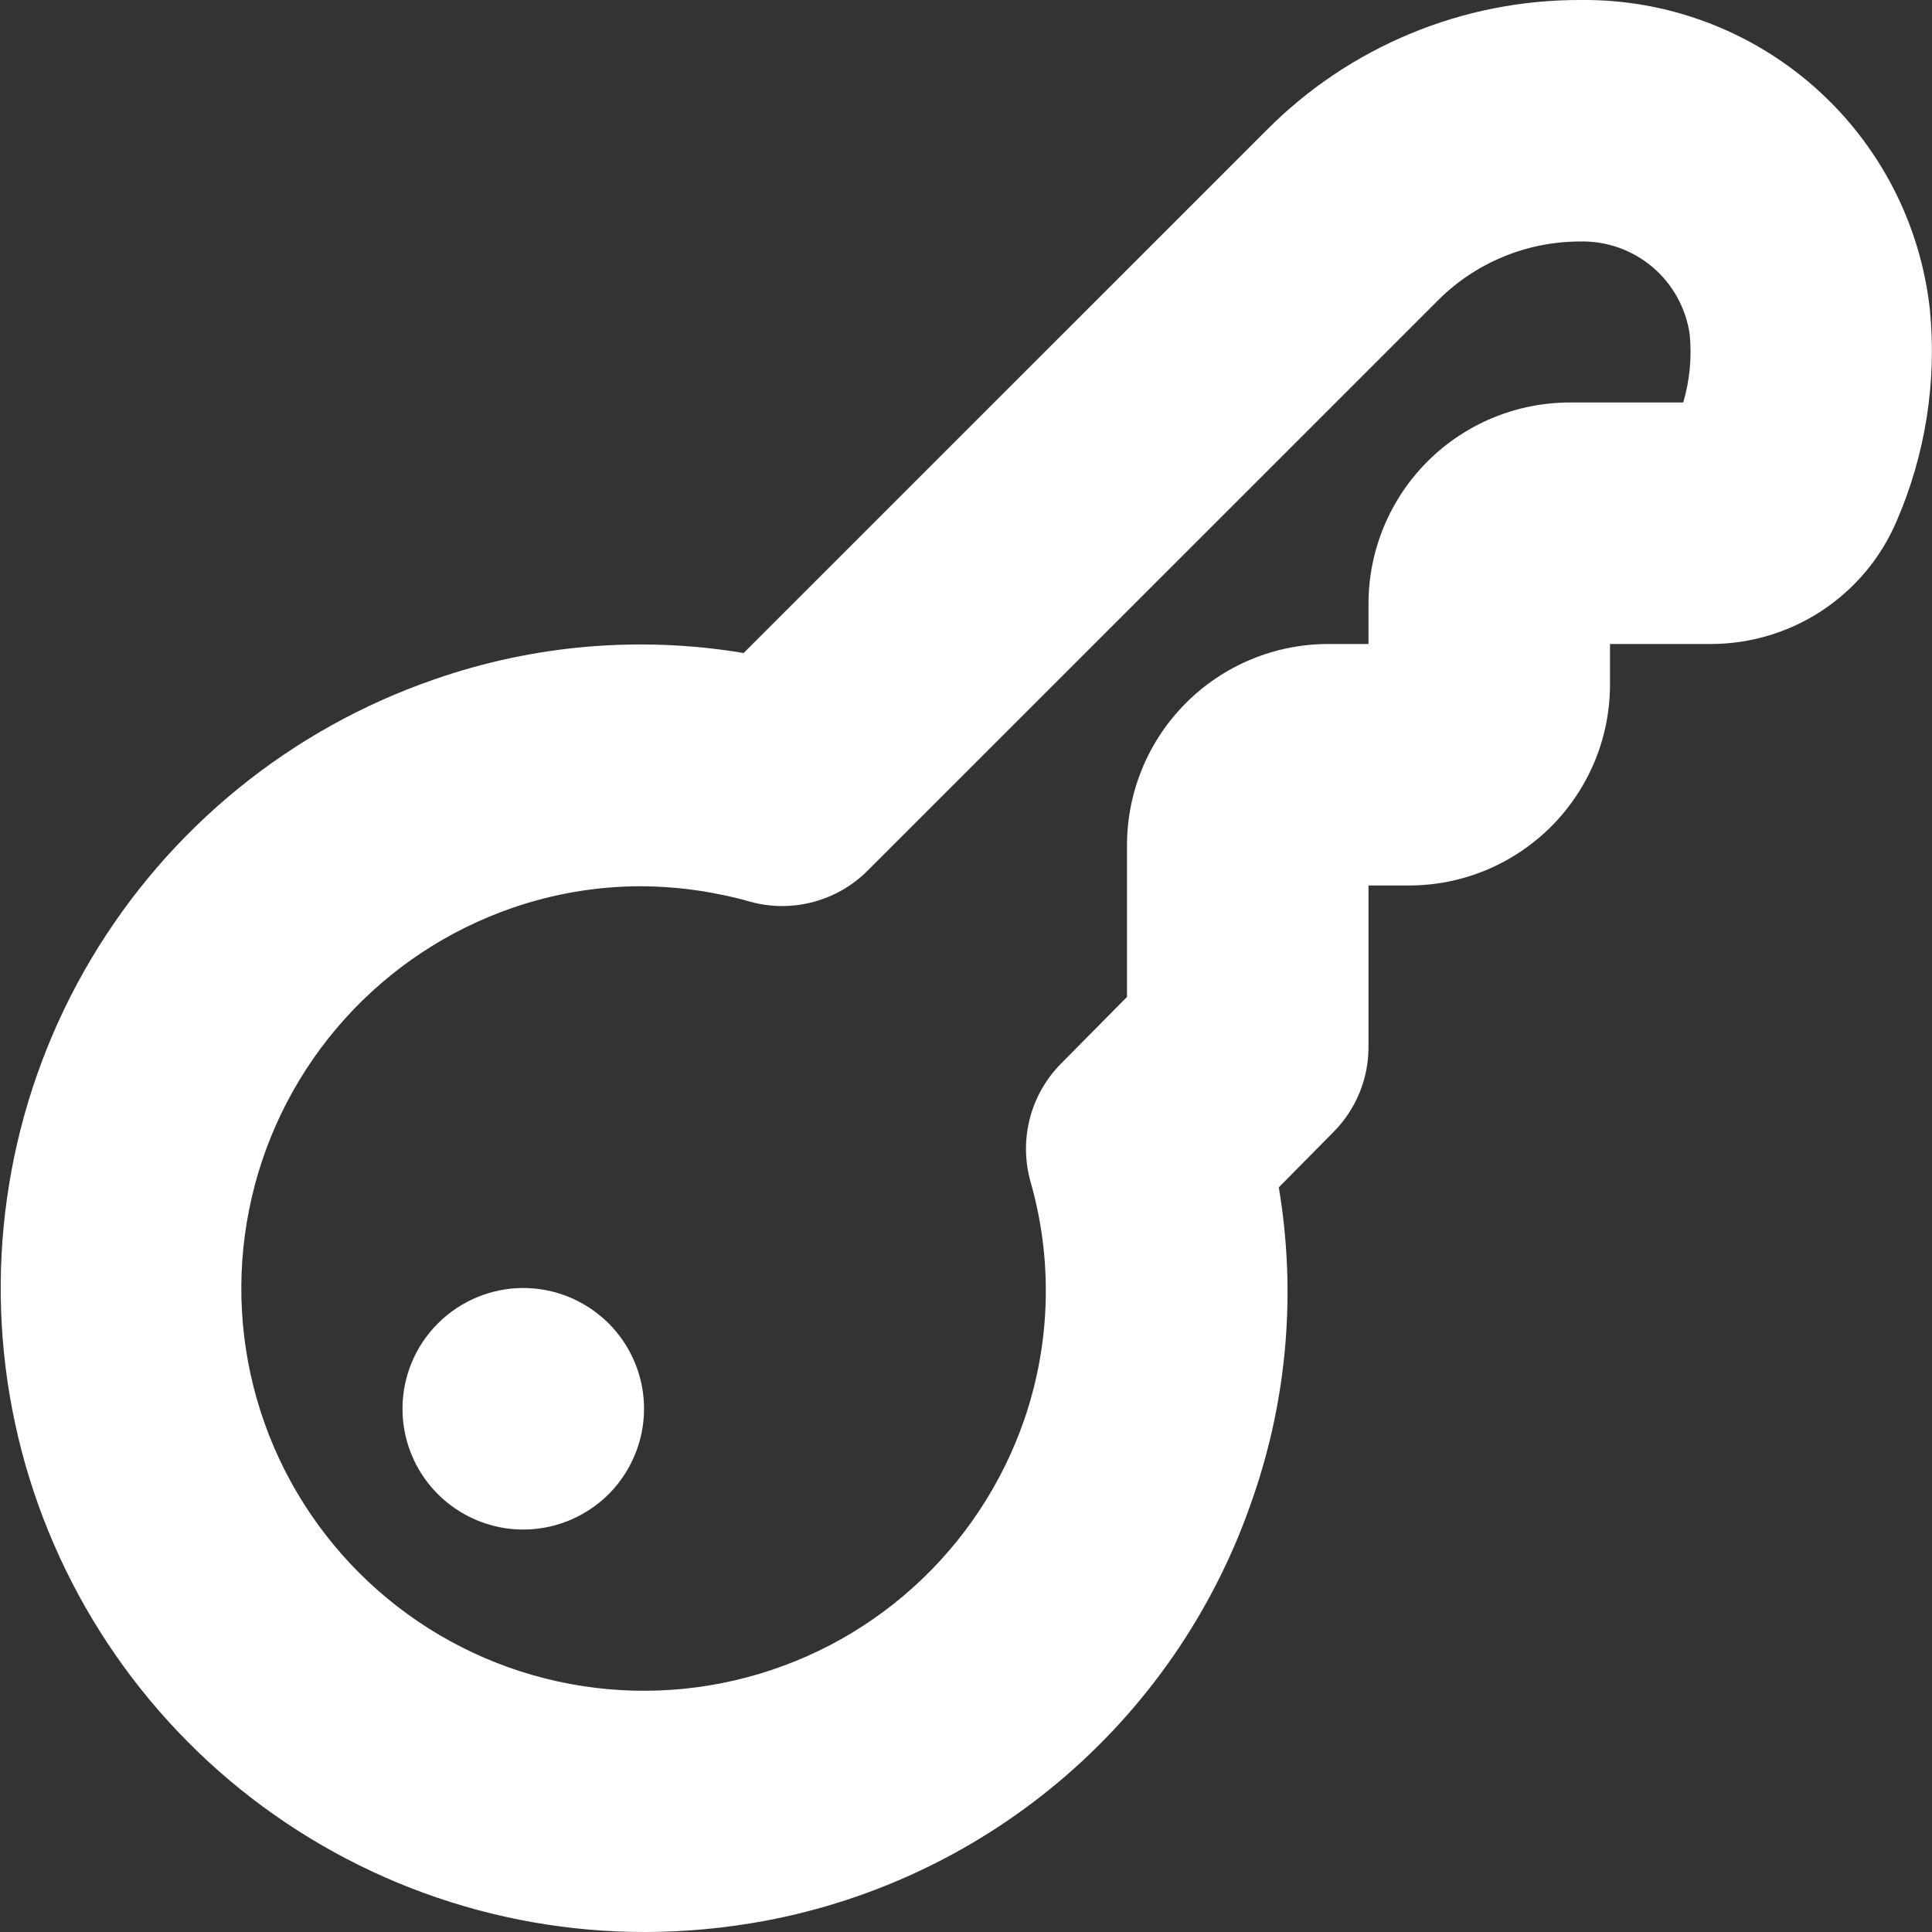 <svg width="21" height="21" viewBox="0 0 21 21" fill="none" xmlns="http://www.w3.org/2000/svg">
<rect x="0" y="0" width="21" height="21" fill="#333333" stroke="none"/>
<g clip-path="url(#clip0_2733_48)">
<path d="M5.688 14C5.947 14 6.201 14.077 6.417 14.222C6.633 14.366 6.801 14.571 6.9 14.81C7 15.05 7.026 15.314 6.975 15.569C6.924 15.823 6.799 16.057 6.616 16.241C6.432 16.424 6.198 16.549 5.944 16.6C5.689 16.651 5.425 16.625 5.185 16.525C4.946 16.426 4.741 16.258 4.596 16.042C4.452 15.826 4.375 15.572 4.375 15.313C4.375 14.965 4.513 14.631 4.76 14.385C5.006 14.139 5.34 14 5.688 14ZM8.313 20.879C9.527 20.652 10.658 20.106 11.591 19.297C12.524 18.488 13.224 17.445 13.62 16.275C13.994 15.194 14.09 14.035 13.9 12.906L14.495 12.304C14.74 12.057 14.877 11.723 14.875 11.375V9.625H15.313C15.6 9.625 15.884 9.569 16.15 9.459C16.415 9.349 16.656 9.188 16.86 8.985C17.063 8.781 17.224 8.54 17.334 8.275C17.444 8.01 17.5 7.725 17.5 7.438V7H18.595C19.024 7 19.445 6.874 19.803 6.638C20.162 6.401 20.444 6.065 20.613 5.67C20.928 4.945 21.054 4.152 20.977 3.365C20.875 2.432 20.429 1.571 19.726 0.949C19.023 0.327 18.114 -0.011 17.176 0C16.543 -0.001 15.916 0.122 15.332 0.365C14.748 0.607 14.217 0.962 13.771 1.411L8.083 7.098C6.957 6.91 5.802 7.008 4.723 7.384C3.157 7.924 1.834 9.003 0.988 10.428C0.142 11.853 -0.17 13.532 0.105 15.165C0.381 16.799 1.228 18.282 2.494 19.351C3.761 20.419 5.365 21.004 7.022 21C7.455 20.999 7.887 20.958 8.313 20.879ZM8.151 9.8C8.375 9.863 8.612 9.864 8.836 9.805C9.061 9.746 9.267 9.628 9.431 9.463L15.627 3.268C15.83 3.064 16.071 2.902 16.337 2.792C16.603 2.681 16.888 2.625 17.176 2.625C17.462 2.618 17.742 2.717 17.961 2.902C18.18 3.087 18.324 3.347 18.366 3.631C18.391 3.881 18.367 4.134 18.296 4.375H17.063C16.483 4.375 15.926 4.606 15.516 5.016C15.106 5.426 14.875 5.983 14.875 6.563V7H14.438C13.857 7 13.301 7.231 12.891 7.641C12.481 8.051 12.25 8.608 12.25 9.188V10.836L11.531 11.563C11.368 11.728 11.252 11.933 11.194 12.157C11.136 12.381 11.138 12.617 11.2 12.84C11.444 13.688 11.421 14.591 11.135 15.426C10.894 16.127 10.478 16.756 9.927 17.253C9.376 17.75 8.708 18.098 7.985 18.265C7.262 18.433 6.508 18.413 5.795 18.209C5.081 18.005 4.432 17.623 3.907 17.099C3.381 16.574 2.998 15.925 2.793 15.212C2.588 14.499 2.568 13.745 2.735 13.022C2.901 12.299 3.249 11.63 3.745 11.078C4.241 10.526 4.869 10.11 5.57 9.868C6.019 9.713 6.489 9.634 6.963 9.633C7.365 9.635 7.764 9.691 8.151 9.8Z" fill="white"/>
</g>
<defs>
<clipPath id="clip0_2733_48">
<rect width="21" height="21" fill="white"/>
</clipPath>
</defs>
</svg>
